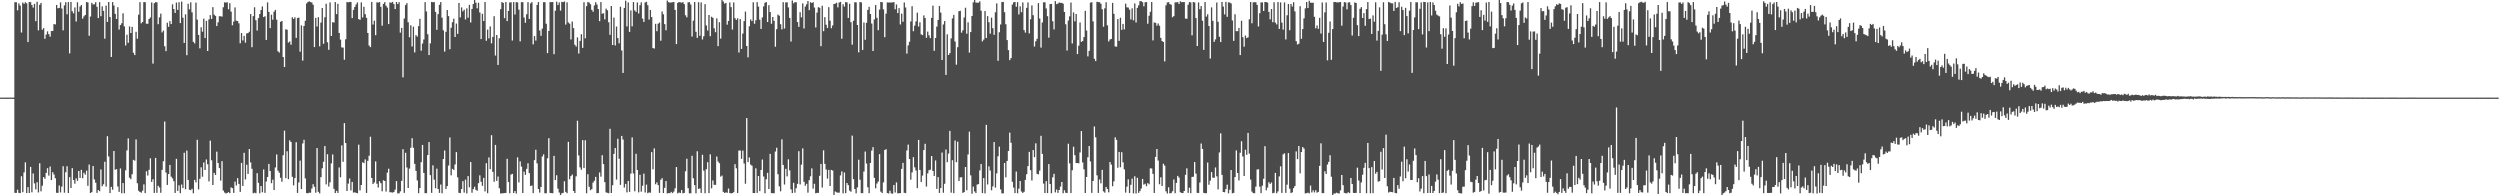 <svg xmlns="http://www.w3.org/2000/svg" width="1920" height="150"><path d="M0 74.939h1v1.000H0zM1 74.935h1v1.000H1zM2 74.947h1v1.000H2zM3 74.954h1v1.000H3zM4 74.938h1v1.000H4zM5 74.958h1v1.000H5zM6 74.950h1v1.000H6zM7 74.949h1v1.000H7zM8 74.949h1v1.000H8zM9 74.945h1v1.000H9zM10 74.958h1v1.000H10zM11 1.710h1v146.437H11zM12 1.712h1v146.430H12zM13 7.951h1v137.732H13zM14 2.606h1v145.492H14zM15 4.309h1v144.016H15zM16 25.007h1v110.383H16zM17 1.928h1v145.661H17zM18 2.961h1v129.453H18zM19 1.762h1v122.908H19zM20 2.551h1v145.704H20zM21 32.306h1v111.430H21zM22 1.552h1v146.662H22zM23 1.696h1v126.464H23zM24 3.869h1v143.863H24zM25 5.858h1v127.385H25zM26 2.970h1v137.901H26zM27 16.281h1v129.178H27zM28 1.405h1v138.515H28zM29 23.305h1v124.511H29zM30 3.683h1v121.713H30zM31 2.236h1v144.729H31zM32 22.836h1v119.824H32zM33 21.630h1v114.425H33zM34 29.807h1v107.481H34zM35 26.589h1v106.162H35zM36 24.041h1v105.141H36zM37 26.238h1v108.632H37zM38 28.154h1v99.768H38zM39 23.862h1v114.419H39zM40 23.737h1v108.519H40zM41 18.476h1v115.563H41zM42 18.788h1v118.105H42zM43 3.790h1v144.288H43zM44 6.352h1v141.766H44zM45 6.093h1v136.349H45zM46 1.845h1v145.933H46zM47 6.552h1v136.780H47zM48 23.319h1v104.392H48zM49 4.131h1v143.835H49zM50 1.706h1v130.605H50zM51 10.933h1v116.740H51zM52 1.607h1v146.601H52zM53 41.019h1v95.038H53zM54 1.556h1v142.808H54zM55 8.664h1v120.464H55zM56 10.242h1v127.979H56zM57 5.729h1v135.306H57zM58 16.523h1v120.424H58zM59 1.736h1v137.183H59zM60 9.027h1v122.306H60zM61 4.998h1v131.718H61zM62 3.851h1v126.588H62zM63 14.338h1v122.590H63zM64 12.558h1v120.118H64zM65 11.457h1v122.677H65zM66 1.568h1v129.479H66zM67 1.857h1v140.813H67zM68 27.422h1v98.936H68zM69 12.713h1v135.515H69zM70 2.181h1v145.373H70zM71 3.468h1v124.016H71zM72 3.278h1v134.525H72zM73 1.666h1v138.668H73zM74 5.216h1v142.882H74zM75 13.892h1v132.056H75zM76 1.629h1v145.236H76zM77 12.462h1v117.664H77zM78 4.892h1v138.143H78zM79 8.366h1v133.171H79zM80 29.697h1v94.510H80zM81 4.289h1v139.014H81zM82 16.833h1v87.787H82zM83 1.545h1v118.613H83zM84 13.116h1v135.141H84zM85 43.701h1v99.812H85zM86 1.579h1v144.160H86zM87 4.225h1v111.737H87zM88 10.643h1v119.705H88zM89 14.594h1v115.287H89zM90 5.538h1v137.645H90zM91 22.655h1v124.722H91zM92 19.229h1v110.175H92zM93 17.851h1v130.591H93zM94 10.174h1v130.412H94zM95 20.294h1v128.155H95zM96 34.929h1v95.874H96zM97 26.690h1v88.816H97zM98 32.854h1v73.457H98zM99 20.271h1v116.174H99zM100 25.335h1v112.281H100zM101 20.629h1v113.228H101zM102 40.505h1v82.264H102zM103 42.266h1v81.116H103zM104 24.420h1v82.707H104zM105 29.772h1v110.954H105zM106 11.255h1v135.303H106zM107 1.646h1v145.795H107zM108 17.924h1v130.074H108zM109 16.918h1v129.567H109zM110 1.629h1v140.013H110zM111 1.659h1v146.652H111zM112 18.217h1v113.324H112zM113 18.295h1v116.498H113zM114 14.573h1v115.825H114zM115 13.415h1v108.178H115zM116 1.881h1v137.865H116zM117 48.829h1v88.835H117zM118 2.462h1v145.730H118zM119 1.651h1v119.641H119zM120 1.822h1v146.253H120zM121 18.578h1v124.133H121zM122 13.353h1v130.696H122zM123 10.466h1v137.605H123zM124 24.868h1v105.598H124zM125 23.508h1v100.363H125zM126 35.542h1v57.792H126zM127 39.275h1v93.238H127zM128 17.461h1v124.557H128zM129 20.578h1v113.123H129zM130 16.210h1v110.437H130zM131 18.484h1v117.218H131zM132 3.322h1v133.709H132zM133 6.897h1v132.266H133zM134 9.910h1v138.286H134zM135 1.924h1v120.076H135zM136 7.652h1v138.912H136zM137 1.687h1v140.629H137zM138 17.711h1v130.666H138zM139 1.227h1v140.511H139zM140 13.584h1v130.900H140zM141 32.964h1v84.326H141zM142 11.022h1v134.266H142zM143 42.368h1v73.285H143zM144 2.855h1v135.318H144zM145 7.173h1v138.546H145zM146 1.797h1v144.284H146zM147 9.482h1v135.523H147zM148 32.080h1v116.352H148zM149 33.331h1v104.839H149zM150 2.023h1v138.056H150zM151 15.059h1v92.326H151zM152 26.819h1v118.649H152zM153 37.133h1v100.201H153zM154 20.945h1v107.504H154zM155 24.304h1v111.433H155zM156 14.317h1v110.479H156zM157 29.248h1v101.314H157zM158 16.015h1v106.447H158zM159 39.153h1v86.980H159zM160 14.916h1v124.379H160zM161 11.598h1v96.417H161zM162 14.566h1v108.517H162zM163 5.501h1v136.567H163zM164 11.241h1v121.527H164zM165 12.205h1v122.196H165zM166 20.005h1v96.484H166zM167 17.147h1v108.039H167zM168 12.464h1v116.619H168zM169 12.480h1v126.245H169zM170 12.752h1v111.051H170zM171 5.566h1v140.788H171zM172 1.788h1v146.091H172zM173 2.007h1v146.634H173zM174 1.753h1v146.443H174zM175 7.119h1v140.463H175zM176 2.463h1v145.927H176zM177 8.925h1v135.012H177zM178 19.385h1v125.127H178zM179 16.585h1v131.539H179zM180 5.701h1v133.765H180zM181 15.886h1v126.559H181zM182 16.104h1v120.697H182zM183 17.939h1v123.335H183zM184 33.221h1v114.169H184zM185 25.405h1v99.735H185zM186 31.059h1v111.761H186zM187 27.561h1v89.813H187zM188 32.785h1v105.032H188zM189 25.716h1v100.817H189zM190 25.418h1v108.158H190zM191 24.354h1v90.116H191zM192 10.809h1v113.925H192zM193 36.267h1v93.375H193zM194 12.383h1v136.047H194zM195 5.569h1v142.415H195zM196 15.556h1v132.888H196zM197 23.435h1v109.574H197zM198 13.916h1v126.456H198zM199 10.787h1v137.630H199zM200 7.696h1v135.152H200zM201 4.912h1v142.758H201zM202 13.132h1v117.009H202zM203 12.490h1v135.626H203zM204 30.676h1v108.748H204zM205 1.824h1v134.090H205zM206 9.103h1v116.784H206zM207 21.603h1v109.702H207zM208 11.286h1v129.422H208zM209 15.145h1v122.841H209zM210 8.968h1v137.011H210zM211 7.574h1v121.021H211zM212 15.105h1v103.529H212zM213 39.357h1v91.705H213zM214 40.366h1v92.318H214zM215 16.731h1v119.798H215zM216 16.079h1v123.501H216zM217 43.835h1v75.360H217zM218 51.461h1v48.906H218zM219 22.455h1v114.351H219zM220 22.855h1v93.327H220zM221 32.721h1v104.887H221zM222 31.830h1v75.957H222zM223 34.358h1v74.756H223zM224 13.276h1v122.503H224zM225 14.532h1v127.867H225zM226 13.328h1v123.403H226zM227 29.097h1v80.122H227zM228 13.857h1v134.303H228zM229 13.497h1v126.638H229zM230 39.694h1v83.658H230zM231 19.484h1v125.725H231zM232 46.557h1v63.623H232zM233 19.925h1v87.421H233zM234 15.956h1v121.051H234zM235 2.653h1v145.617H235zM236 1.511h1v146.981H236zM237 1.022h1v146.936H237zM238 1.579h1v146.437H238zM239 1.939h1v142.852H239zM240 3.622h1v137.821H240zM241 36.161h1v107.298H241zM242 13.725h1v134.259H242zM243 20.392h1v93.318H243zM244 13.208h1v134.149H244zM245 35.564h1v112.960H245zM246 17.382h1v118.678H246zM247 6.136h1v123.079H247zM248 33.658h1v90.606H248zM249 13.281h1v98.885H249zM250 2.867h1v138.745H250zM251 32.475h1v85.961H251zM252 38.258h1v104.989H252zM253 1.840h1v138.177H253zM254 27.671h1v97.844H254zM255 17.064h1v101.576H255zM256 17.281h1v127.701H256zM257 1.611h1v146.668H257zM258 10.871h1v135.695H258zM259 2.896h1v145.302H259zM260 25.272h1v103.356H260zM261 30.403h1v105.737H261zM262 36.408h1v75.282H262zM263 36.546h1v87.697H263zM264 45.895h1v48.654H264zM265 30.146h1v79.733H265zM266 1.565h1v145.134H266zM267 1.787h1v139.218H267zM268 1.466h1v135.634H268zM269 1.604h1v144.609H269zM270 13.859h1v125.841H270zM271 7.615h1v140.320H271zM272 5.359h1v142.328H272zM273 3.427h1v144.704H273zM274 1.859h1v146.590H274zM275 14.667h1v96.462H275zM276 15.237h1v131.040H276zM277 1.853h1v140.231H277zM278 13.429h1v111.261H278zM279 5.181h1v120.124H279zM280 10.881h1v111.559H280zM281 13.687h1v134.487H281zM282 25.294h1v98.219H282zM283 34.952h1v84.656H283zM284 36.213h1v68.804H284zM285 1.561h1v135.119H285zM286 18.829h1v122.528H286zM287 15.889h1v124.248H287zM288 27.015h1v96.924H288zM289 1.799h1v139.320H289zM290 1.990h1v142.033H290zM291 1.596h1v137.562H291zM292 5.208h1v135.513H292zM293 19.691h1v127.229H293zM294 3.045h1v135.403H294zM295 1.615h1v137.402H295zM296 4.426h1v142.664H296zM297 5.818h1v126.719H297zM298 18.492h1v111.090H298zM299 1.831h1v145.804H299zM300 2.111h1v145.601H300zM301 1.456h1v146.460H301zM302 3.119h1v144.372H302zM303 6.960h1v138.720H303zM304 1.557h1v137.564H304zM305 3.133h1v145.351H305zM306 1.655h1v146.865H306zM307 25.045h1v121.891H307zM308 21.384h1v117.539H308zM309 59.381h1v55.181H309zM310 14.245h1v133.871H310zM311 3.955h1v113.421H311zM312 2.390h1v126.219H312zM313 17.123h1v127.265H313zM314 28.639h1v100.844H314zM315 19.393h1v94.048H315zM316 35.680h1v70.478H316zM317 20.482h1v93.011H317zM318 40.254h1v85.605H318zM319 27.002h1v104.238H319zM320 28.090h1v110.483H320zM321 20.068h1v128.327H321zM322 14.429h1v129.986H322zM323 38.944h1v85.611H323zM324 33.431h1v77.869H324zM325 30.315h1v102.483H325zM326 1.619h1v146.767H326zM327 8.806h1v139.549H327zM328 26.340h1v92.764H328zM329 42.302h1v66.781H329zM330 33.296h1v101.222H330zM331 1.485h1v146.658H331zM332 1.673h1v125.319H332zM333 1.620h1v136.361H333zM334 9.132h1v135.435H334zM335 22.869h1v106.672H335zM336 10.836h1v134.335H336zM337 3.712h1v144.418H337zM338 1.571h1v140.163H338zM339 13.549h1v134.871H339zM340 23.293h1v98.859H340zM341 39.640h1v75.944H341zM342 24.412h1v120.781H342zM343 7.659h1v135.222H343zM344 12.378h1v114.727H344zM345 37.785h1v67.771H345zM346 21.307h1v113.368H346zM347 17.045h1v112.627H347zM348 14.323h1v116.169H348zM349 28.394h1v97.908H349zM350 18.061h1v98.783H350zM351 26.000h1v110.200H351zM352 2.234h1v145.827H352zM353 13.354h1v134.962H353zM354 5.661h1v139.533H354zM355 8.722h1v130.431H355zM356 7.480h1v140.438H356zM357 14.946h1v123.026H357zM358 6.415h1v142.105H358zM359 13.582h1v121.652H359zM360 3.728h1v140.100H360zM361 17.230h1v107.249H361zM362 6.849h1v141.150H362zM363 3.086h1v142.150H363zM364 0.002h1v143.405H364zM365 2.110h1v143.709H365zM366 6.383h1v140.113H366zM367 2.096h1v138.608H367zM368 9.576h1v125.100H368zM369 29.981h1v109.604H369zM370 10.587h1v132.129H370zM371 16.164h1v120.497H371zM372 1.541h1v145.434H372zM373 31.281h1v94.075H373zM374 22.709h1v125.683H374zM375 29.486h1v91.412H375zM376 20.271h1v109.629H376zM377 33.258h1v70.567H377zM378 28.376h1v103.595H378zM379 12.416h1v127.171H379zM380 42.664h1v68.649H380zM381 26.876h1v112.033H381zM382 49.881h1v85.693H382zM383 29.398h1v115.198H383zM384 7.057h1v141.513H384zM385 1.594h1v146.955H385zM386 2.267h1v146.122H386zM387 13.935h1v134.351H387zM388 1.536h1v146.640H388zM389 16.178h1v105.786H389zM390 8.415h1v131.296H390zM391 1.878h1v146.564H391zM392 1.741h1v132.300H392zM393 31.136h1v102.383H393zM394 1.570h1v146.670H394zM395 11.186h1v135.528H395zM396 1.659h1v146.990H396zM397 1.830h1v119.070H397zM398 7.368h1v132.710H398zM399 31.774h1v92.138H399zM400 1.631h1v126.341H400zM401 1.710h1v146.490H401zM402 13.481h1v118.302H402zM403 17.494h1v116.807H403zM404 10.940h1v118.772H404zM405 1.658h1v123.739H405zM406 14.543h1v118.486H406zM407 2.595h1v140.192H407zM408 1.630h1v140.854H408zM409 34.051h1v114.274H409zM410 27.748h1v95.241H410zM411 31.147h1v83.859H411zM412 3.803h1v121.661H412zM413 1.530h1v143.609H413zM414 23.422h1v124.520H414zM415 27.514h1v116.059H415zM416 21.945h1v98.201H416zM417 1.672h1v116.833H417zM418 1.684h1v146.747H418zM419 18.239h1v130.180H419zM420 40.783h1v80.761H420zM421 23.764h1v82.395H421zM422 1.608h1v146.546H422zM423 1.621h1v146.692H423zM424 1.548h1v146.879H424zM425 41.639h1v78.074H425zM426 8.257h1v130.053H426zM427 1.301h1v133.303H427zM428 3.904h1v140.999H428zM429 1.895h1v145.947H429zM430 8.133h1v141.866H430zM431 1.452h1v146.959H431zM432 1.634h1v146.508H432zM433 1.119h1v138.088H433zM434 18.870h1v128.466H434zM435 1.771h1v146.615H435zM436 17.274h1v91.703H436zM437 18.156h1v119.540H437zM438 30.325h1v104.876H438zM439 16.586h1v117.472H439zM440 21.607h1v125.100H440zM441 34.361h1v113.839H441zM442 35.718h1v99.711H442zM443 28.712h1v64.001H443zM444 41.131h1v78.262H444zM445 31.378h1v97.199H445zM446 26.281h1v104.062H446zM447 36.743h1v70.898H447zM448 1.729h1v127.346H448zM449 29.435h1v78.314H449zM450 4.697h1v143.710H450zM451 1.569h1v132.241H451zM452 1.956h1v141.502H452zM453 3.282h1v142.851H453zM454 7.512h1v137.722H454zM455 9.004h1v131.228H455zM456 4.219h1v134.567H456zM457 1.690h1v134.151H457zM458 3.473h1v144.916H458zM459 6.938h1v141.266H459zM460 16.238h1v116.207H460zM461 1.582h1v134.118H461zM462 10.569h1v108.634H462zM463 10.197h1v115.836H463zM464 14.830h1v125.031H464zM465 6.612h1v141.145H465zM466 7.884h1v140.236H466zM467 17.113h1v131.311H467zM468 26.748h1v72.167H468zM469 4.612h1v143.612H469zM470 34.566h1v107.737H470zM471 13.536h1v104.641H471zM472 34.924h1v78.755H472zM473 20.376h1v117.560H473zM474 29.249h1v77.302H474zM475 33.270h1v88.613H475zM476 5.148h1v136.834H476zM477 38.763h1v65.653H477zM478 55.988h1v51.195H478zM479 6.071h1v137.931H479zM480 0.520h1v140.718H480zM481 20.263h1v127.504H481zM482 1.863h1v137.091H482zM483 24.488h1v122.863H483zM484 7.971h1v125.350H484zM485 20.206h1v85.304H485zM486 1.598h1v131.647H486zM487 7.977h1v138.920H487zM488 9.121h1v108.985H488zM489 1.896h1v128.681H489zM490 10.341h1v137.427H490zM491 3.986h1v130.273H491zM492 1.801h1v145.386H492zM493 14.264h1v128.403H493zM494 16.850h1v116.457H494zM495 1.878h1v145.959H495zM496 1.363h1v140.402H496zM497 3.993h1v144.401H497zM498 15.061h1v132.724H498zM499 7.679h1v140.354H499zM500 13.083h1v103.735H500zM501 36.932h1v93.098H501zM502 37.256h1v76.724H502zM503 18.269h1v123.250H503zM504 23.969h1v116.073H504zM505 18.194h1v124.009H505zM506 17.363h1v130.756H506zM507 31.264h1v106.815H507zM508 8.823h1v128.039H508zM509 10.961h1v137.317H509zM510 18.540h1v125.756H510zM511 23.237h1v115.837H511zM512 0.436h1v148.140H512zM513 1.702h1v146.502H513zM514 1.976h1v146.451H514zM515 1.895h1v145.471H515zM516 1.722h1v146.556H516zM517 1.475h1v145.692H517zM518 7.611h1v137.012H518zM519 33.852h1v94.455H519zM520 2.255h1v146.253H520zM521 1.560h1v146.329H521zM522 1.800h1v146.499H522zM523 2.097h1v143.852H523zM524 1.593h1v146.868H524zM525 3.162h1v144.951H525zM526 11.738h1v119.819H526zM527 13.302h1v108.621H527zM528 1.841h1v142.682H528zM529 1.621h1v146.849H529zM530 3.467h1v144.957H530zM531 28.038h1v91.620H531zM532 15.895h1v121.007H532zM533 1.546h1v140.659H533zM534 24.426h1v124.041H534zM535 29.106h1v87.082H535zM536 1.692h1v143.395H536zM537 27.506h1v117.182H537zM538 1.876h1v146.282H538zM539 30.326h1v88.537H539zM540 27.860h1v103.214H540zM541 3.158h1v145.291H541zM542 19.564h1v110.393H542zM543 23.434h1v101.117H543zM544 11.514h1v136.737H544zM545 27.789h1v90.726H545zM546 12.831h1v131.818H546zM547 13.693h1v124.897H547zM548 21.777h1v120.160H548zM549 24.730h1v117.245H549zM550 14.134h1v106.070H550zM551 35.416h1v88.662H551zM552 17.072h1v108.273H552zM553 29.639h1v105.979H553zM554 0.001h1v134.839H554zM555 1.173h1v146.195H555zM556 2.835h1v145.345H556zM557 2.232h1v145.542H557zM558 18.943h1v129.148H558zM559 16.098h1v128.673H559zM560 1.879h1v146.365H560zM561 5.454h1v143.107H561zM562 22.666h1v125.629H562zM563 1.859h1v145.823H563zM564 13.966h1v112.156H564zM565 15.300h1v113.990H565zM566 14.041h1v134.252H566zM567 40.371h1v75.245H567zM568 14.621h1v100.973H568zM569 37.603h1v84.334H569zM570 25.804h1v89.878H570zM571 16.235h1v109.358H571zM572 8.906h1v132.218H572zM573 35.322h1v55.355H573zM574 44.055h1v80.450H574zM575 20.156h1v100.798H575zM576 14.939h1v111.456H576zM577 16.220h1v111.082H577zM578 1.738h1v146.464H578zM579 18.215h1v130.121H579zM580 15.492h1v113.796H580zM581 1.621h1v146.503H581zM582 5.045h1v130.101H582zM583 15.100h1v131.709H583zM584 22.221h1v108.354H584zM585 13.385h1v109.151H585zM586 4.910h1v130.671H586zM587 2.127h1v146.296H587zM588 1.588h1v136.113H588zM589 16.898h1v115.873H589zM590 4.002h1v141.201H590zM591 9.250h1v108.920H591zM592 18.229h1v130.048H592zM593 13.051h1v135.308H593zM594 15.999h1v132.436H594zM595 35.890h1v80.472H595zM596 22.416h1v91.051H596zM597 11.227h1v122.572H597zM598 12.108h1v131.007H598zM599 18.574h1v128.364H599zM600 22.585h1v84.467H600zM601 1.647h1v125.034H601zM602 21.921h1v119.806H602zM603 1.867h1v127.768H603zM604 1.788h1v133.663H604zM605 5.672h1v116.674H605zM606 13.757h1v117.121H606zM607 31.873h1v113.586H607zM608 0.334h1v147.928H608zM609 2.573h1v137.809H609zM610 1.616h1v146.350H610zM611 1.740h1v142.858H611zM612 16.929h1v124.298H612zM613 20.609h1v95.488H613zM614 9.388h1v132.208H614zM615 13.332h1v113.119H615zM616 2.617h1v111.362H616zM617 21.863h1v117.737H617zM618 5.022h1v137.626H618zM619 3.279h1v137.882H619zM620 0.822h1v147.153H620zM621 7.788h1v130.541H621zM622 1.697h1v133.745H622zM623 2.345h1v126.969H623zM624 1.677h1v143.216H624zM625 5.765h1v135.387H625zM626 21.097h1v127.343H626zM627 9.665h1v138.462H627zM628 5.535h1v142.573H628zM629 5.963h1v129.041H629zM630 35.483h1v90.432H630zM631 4.425h1v139.600H631zM632 23.941h1v91.524H632zM633 13.147h1v112.692H633zM634 19.015h1v111.172H634zM635 21.435h1v115.752H635zM636 5.542h1v124.893H636zM637 15.870h1v126.956H637zM638 21.684h1v108.813H638zM639 19.580h1v111.375H639zM640 3.048h1v146.948H640zM641 2.832h1v144.198H641zM642 2.120h1v145.615H642zM643 5.692h1v142.254H643zM644 1.942h1v146.050H644zM645 1.427h1v133.277H645zM646 29.748h1v101.896H646zM647 3.298h1v145.240H647zM648 5.049h1v127.406H648zM649 1.564h1v146.759H649zM650 1.850h1v138.673H650zM651 13.792h1v128.410H651zM652 2.879h1v143.506H652zM653 17.050h1v130.198H653zM654 34.315h1v69.821H654zM655 15.977h1v121.583H655zM656 1.693h1v143.480H656zM657 1.833h1v146.671H657zM658 19.213h1v124.712H658zM659 40.214h1v82.450H659zM660 1.579h1v136.455H660zM661 1.820h1v146.518H661zM662 38.329h1v110.003H662zM663 17.236h1v114.484H663zM664 30.543h1v85.842H664zM665 17.497h1v108.091H665zM666 7.569h1v136.273H666zM667 5.230h1v143.103H667zM668 10.752h1v114.402H668zM669 18.069h1v97.610H669zM670 39.179h1v73.806H670zM671 14.891h1v121.710H671zM672 3.914h1v140.700H672zM673 13.657h1v127.294H673zM674 23.185h1v116.226H674zM675 7.365h1v110.987H675zM676 1.549h1v145.627H676zM677 1.698h1v146.501H677zM678 7.242h1v132.836H678zM679 28.585h1v86.685H679zM680 10.517h1v104.080H680zM681 1.828h1v146.464H681zM682 1.934h1v146.623H682zM683 1.899h1v144.586H683zM684 1.960h1v146.560H684zM685 1.846h1v146.882H685zM686 1.578h1v140.481H686zM687 7.094h1v140.756H687zM688 3.436h1v136.651H688zM689 10.022h1v138.456H689zM690 6.254h1v142.194H690zM691 18.774h1v129.483H691zM692 10.425h1v119.274H692zM693 16.687h1v108.419H693zM694 1.874h1v146.201H694zM695 5.739h1v142.600H695zM696 41.186h1v74.373H696zM697 34.841h1v76.202H697zM698 32.071h1v90.067H698zM699 16.508h1v121.500H699zM700 4.771h1v127.648H700zM701 23.986h1v96.760H701zM702 19.692h1v108.828H702zM703 16.454h1v114.513H703zM704 9.719h1v134.803H704zM705 20.366h1v87.108H705zM706 17.167h1v113.376H706zM707 26.426h1v113.280H707zM708 26.991h1v107.862H708zM709 11.839h1v103.409H709zM710 13.860h1v96.571H710zM711 29.034h1v114.232H711zM712 24.275h1v108.896H712zM713 27.118h1v103.646H713zM714 29.266h1v101.034H714zM715 13.730h1v106.113H715zM716 4.351h1v126.997H716zM717 39.022h1v96.120H717zM718 29.202h1v94.059H718zM719 20.449h1v124.602H719zM720 15.329h1v120.713H720zM721 4.580h1v143.603H721zM722 9.661h1v134.792H722zM723 46.099h1v71.041H723zM724 18.797h1v129.223H724zM725 16.203h1v124.956H725zM726 57.535h1v57.322H726zM727 26.382h1v98.201H727zM728 42.231h1v75.739H728zM729 40.788h1v59.728H729zM730 29.480h1v118.504H730zM731 14.115h1v108.943H731zM732 11.435h1v136.947H732zM733 31.897h1v76.032H733zM734 49.662h1v74.924H734zM735 36.241h1v72.568H735zM736 8.624h1v130.377H736zM737 8.315h1v127.904H737zM738 25.082h1v110.983H738zM739 23.256h1v124.851H739zM740 13.427h1v134.102H740zM741 5.926h1v122.314H741zM742 25.888h1v120.246H742zM743 17.134h1v101.513H743zM744 40.402h1v60.735H744zM745 24.617h1v110.049H745zM746 12.271h1v136.542H746zM747 1.775h1v141.519H747zM748 0.000h1v147.067H748zM749 1.940h1v146.331H749zM750 2.081h1v139.669H750zM751 2.024h1v139.353H751zM752 1.017h1v129.873H752zM753 8.233h1v117.745H753zM754 31.785h1v116.503H754zM755 30.430h1v106.344H755zM756 8.499h1v140.051H756zM757 29.182h1v66.704H757zM758 12.381h1v129.303H758zM759 17.076h1v110.691H759zM760 25.878h1v105.082H760zM761 13.496h1v132.660H761zM762 21.648h1v121.494H762zM763 26.759h1v82.347H763zM764 9.417h1v134.658H764zM765 2.623h1v130.526H765zM766 46.703h1v73.351H766zM767 24.777h1v87.860H767zM768 18.765h1v126.703H768zM769 1.590h1v146.946H769zM770 1.459h1v147.008H770zM771 9.347h1v115.854H771zM772 18.654h1v117.519H772zM773 30.758h1v92.825H773zM774 38.487h1v77.492H774zM775 46.186h1v55.674H775zM776 44.603h1v65.008H776zM777 3.541h1v136.099H777zM778 1.776h1v142.309H778zM779 1.520h1v146.764H779zM780 5.178h1v126.535H780zM781 1.572h1v146.878H781zM782 11.096h1v133.780H782zM783 4.849h1v134.179H783zM784 9.390h1v137.723H784zM785 1.869h1v146.301H785zM786 23.117h1v124.200H786zM787 25.029h1v113.132H787zM788 6.051h1v127.771H788zM789 1.825h1v125.756H789zM790 25.662h1v90.962H790zM791 14.782h1v115.923H791zM792 4.169h1v134.433H792zM793 11.697h1v103.574H793zM794 35.715h1v85.007H794zM795 31.690h1v78.373H795zM796 29.820h1v103.712H796zM797 2.345h1v131.607H797zM798 14.236h1v116.783H798zM799 36.558h1v67.740H799zM800 17.268h1v100.930H800zM801 1.814h1v139.174H801zM802 1.744h1v146.463H802zM803 6.518h1v132.610H803zM804 12.432h1v135.829H804zM805 28.940h1v97.048H805zM806 3.111h1v138.213H806zM807 3.043h1v145.391H807zM808 16.342h1v119.860H808zM809 22.589h1v110.885H809zM810 0.892h1v146.847H810zM811 3.165h1v142.412H811zM812 2.706h1v145.441H812zM813 1.880h1v144.063H813zM814 2.204h1v141.059H814zM815 2.196h1v137.567H815zM816 2.823h1v145.628H816zM817 9.218h1v136.893H817zM818 18.633h1v129.387H818zM819 38.818h1v109.437H819zM820 15.759h1v94.610H820zM821 12.557h1v112.914H821zM822 1.919h1v146.346H822zM823 33.395h1v97.365H823zM824 9.529h1v103.160H824zM825 16.408h1v102.771H825zM826 10.736h1v114.483H826zM827 41.548h1v83.700H827zM828 35.097h1v90.322H828zM829 17.254h1v99.819H829zM830 32.160h1v68.474H830zM831 31.519h1v93.279H831zM832 28.494h1v101.575H832zM833 8.271h1v139.962H833zM834 23.443h1v112.472H834zM835 43.308h1v77.477H835zM836 39.067h1v73.060H836zM837 2.072h1v121.937H837zM838 1.695h1v146.447H838zM839 16.420h1v122.591H839zM840 45.171h1v51.978H840zM841 46.893h1v58.522H841zM842 1.403h1v133.262H842zM843 1.653h1v146.532H843zM844 1.690h1v136.195H844zM845 2.869h1v137.915H845zM846 7.115h1v123.344H846zM847 20.534h1v126.460H847zM848 6.393h1v141.566H848zM849 1.729h1v141.814H849zM850 19.468h1v125.685H850zM851 31.862h1v115.849H851zM852 30.299h1v94.109H852zM853 29.901h1v96.517H853zM854 2.193h1v140.879H854zM855 10.669h1v128.608H855zM856 35.709h1v69.773H856zM857 35.849h1v71.564H857zM858 14.628h1v114.202H858zM859 31.365h1v85.326H859zM860 13.618h1v114.835H860zM861 22.944h1v93.929H861zM862 18.385h1v106.296H862zM863 22.558h1v107.516H863zM864 2.834h1v145.102H864zM865 5.609h1v137.729H865zM866 5.789h1v131.926H866zM867 7.438h1v140.800H867zM868 14.942h1v126.997H868zM869 6.388h1v130.787H869zM870 15.636h1v132.877H870zM871 2.665h1v132.712H871zM872 17.231h1v131.361H872zM873 6.053h1v130.488H873zM874 4.120h1v144.020H874zM875 0.983h1v145.750H875zM876 0.845h1v143.942H876zM877 1.740h1v135.693H877zM878 4.847h1v136.950H878zM879 1.751h1v139.373H879zM880 1.575h1v141.410H880zM881 18.220h1v122.377H881zM882 12.085h1v129.443H882zM883 9.057h1v120.216H883zM884 1.546h1v127.849H884zM885 31.018h1v102.492H885zM886 17.273h1v130.922H886zM887 17.525h1v102.961H887zM888 19.682h1v94.731H888zM889 18.009h1v105.282H889zM890 19.769h1v121.756H890zM891 29.092h1v107.074H891zM892 31.529h1v111.322H892zM893 32.216h1v93.547H893zM894 47.151h1v80.049H894zM895 4.111h1v142.850H895zM896 1.890h1v146.719H896zM897 1.633h1v142.204H897zM898 3.121h1v145.422H898zM899 3.620h1v144.638H899zM900 13.254h1v133.650H900zM901 12.410h1v125.398H901zM902 1.862h1v146.490H902zM903 1.781h1v138.736H903zM904 1.566h1v133.520H904zM905 3.089h1v133.261H905zM906 0.954h1v146.727H906zM907 1.687h1v146.479H907zM908 1.598h1v146.689H908zM909 1.594h1v145.092H909zM910 14.228h1v120.007H910zM911 14.457h1v114.830H911zM912 3.619h1v144.498H912zM913 1.582h1v142.596H913zM914 1.859h1v146.530H914zM915 27.129h1v108.772H915zM916 1.560h1v134.162H916zM917 1.876h1v122.604H917zM918 13.868h1v119.466H918zM919 35.340h1v112.806H919zM920 1.870h1v146.356H920zM921 7.057h1v133.154H921zM922 4.673h1v105.546H922zM923 15.923h1v98.478H923zM924 38.309h1v109.825H924zM925 1.573h1v146.878H925zM926 12.749h1v135.645H926zM927 10.942h1v113.863H927zM928 19.949h1v121.946H928zM929 44.975h1v93.761H929zM930 5.665h1v126.554H930zM931 16.046h1v120.412H931zM932 32.149h1v104.396H932zM933 30.258h1v98.347H933zM934 1.878h1v133.545H934zM935 16.720h1v128.717H935zM936 28.287h1v88.792H936zM937 32.305h1v70.110H937zM938 1.504h1v132.793H938zM939 5.067h1v142.385H939zM940 11.061h1v136.574H940zM941 1.456h1v143.759H941zM942 12.922h1v128.878H942zM943 1.782h1v146.682H943zM944 1.958h1v143.774H944zM945 2.669h1v127.895H945zM946 15.714h1v132.754H946zM947 31.375h1v116.764H947zM948 10.946h1v125.063H948zM949 23.891h1v91.613H949zM950 23.973h1v108.894H950zM951 21.453h1v117.068H951zM952 42.296h1v74.991H952zM953 15.940h1v92.531H953zM954 28.568h1v91.574H954zM955 35.819h1v99.371H955zM956 27.275h1v87.715H956zM957 29.261h1v89.650H957zM958 28.673h1v73.409H958zM959 14.800h1v103.241H959zM960 1.523h1v136.389H960zM961 17.870h1v129.301H961zM962 1.796h1v146.494H962zM963 1.683h1v146.720H963zM964 1.763h1v141.542H964zM965 3.794h1v126.482H965zM966 20.326h1v109.625H966zM967 10.114h1v133.265H967zM968 1.865h1v146.459H968zM969 1.841h1v140.760H969zM970 8.449h1v128.802H970zM971 1.547h1v110.738H971zM972 1.579h1v144.610H972zM973 2.020h1v142.054H973zM974 9.160h1v130.843H974zM975 14.829h1v126.420H975zM976 6.917h1v133.201H976zM977 17.072h1v131.358H977zM978 1.751h1v146.309H978zM979 17.377h1v115.438H979zM980 18.759h1v129.663H980zM981 1.588h1v145.390H981zM982 22.221h1v113.251H982zM983 1.832h1v125.918H983zM984 17.379h1v130.758H984zM985 22.724h1v95.806H985zM986 1.852h1v115.891H986zM987 30.309h1v117.820H987zM988 11.699h1v130.117H988zM989 3.087h1v114.486H989zM990 23.197h1v121.763H990zM991 3.017h1v145.254H991zM992 5.018h1v142.675H992zM993 1.691h1v142.786H993zM994 8.758h1v134.108H994zM995 31.666h1v84.621H995zM996 34.172h1v88.017H996zM997 33.585h1v78.568H997zM998 4.756h1v128.362H998zM999 29.801h1v86.910H999zM1000 22.312h1v90.626H1000zM1001 14.061h1v100.003H1001zM1002 6.448h1v142.076H1002zM1003 1.544h1v146.838H1003zM1004 6.168h1v141.811H1004zM1005 0.581h1v147.941H1005zM1006 2.038h1v140.494H1006zM1007 2.109h1v145.698H1007zM1008 2.113h1v144.048H1008zM1009 12.880h1v134.907H1009zM1010 21.784h1v124.314H1010zM1011 19.538h1v128.442H1011zM1012 22.140h1v125.212H1012zM1013 13.669h1v113.736H1013zM1014 25.745h1v84.335H1014zM1015 1.896h1v146.441H1015zM1016 32.197h1v116.111H1016zM1017 9.455h1v122.128H1017zM1018 1.888h1v131.759H1018zM1019 46.339h1v80.037H1019zM1020 25.195h1v99.115H1020zM1021 16.485h1v102.686H1021zM1022 45.909h1v89.825H1022zM1023 22.310h1v127.613H1023zM1024 1.608h1v147.023H1024zM1025 1.530h1v147.032H1025zM1026 1.846h1v146.130H1026zM1027 1.776h1v146.640H1027zM1028 1.729h1v146.840H1028zM1029 1.543h1v144.670H1029zM1030 19.708h1v114.677H1030zM1031 5.034h1v137.210H1031zM1032 1.612h1v146.498H1032zM1033 1.963h1v146.446H1033zM1034 7.192h1v141.264H1034zM1035 1.881h1v145.749H1035zM1036 1.715h1v146.571H1036zM1037 3.886h1v132.796H1037zM1038 27.276h1v114.035H1038zM1039 13.636h1v134.495H1039zM1040 1.840h1v146.444H1040zM1041 2.313h1v145.785H1041zM1042 19.354h1v109.409H1042zM1043 27.690h1v110.985H1043zM1044 6.762h1v141.526H1044zM1045 5.454h1v134.678H1045zM1046 13.817h1v120.373H1046zM1047 10.091h1v118.784H1047zM1048 19.803h1v105.272H1048zM1049 6.999h1v141.374H1049zM1050 1.591h1v108.159H1050zM1051 14.640h1v114.506H1051zM1052 14.269h1v134.165H1052zM1053 26.077h1v102.294H1053zM1054 11.817h1v136.530H1054zM1055 16.627h1v107.034H1055zM1056 1.766h1v131.662H1056zM1057 31.185h1v100.816H1057zM1058 23.723h1v115.820H1058zM1059 5.606h1v133.479H1059zM1060 54.389h1v62.168H1060zM1061 26.638h1v103.583H1061zM1062 1.732h1v112.047H1062zM1063 18.592h1v118.121H1063zM1064 26.345h1v77.071H1064zM1065 31.425h1v111.636H1065zM1066 1.474h1v146.393H1066zM1067 1.994h1v145.266H1067zM1068 2.506h1v144.957H1068zM1069 2.541h1v145.102H1069zM1070 8.411h1v128.244H1070zM1071 1.478h1v146.696H1071zM1072 6.137h1v142.349H1072zM1073 5.543h1v136.654H1073zM1074 1.726h1v143.228H1074zM1075 23.934h1v111.590H1075zM1076 5.157h1v118.982H1076zM1077 7.754h1v131.459H1077zM1078 26.963h1v85.689H1078zM1079 6.055h1v130.840H1079zM1080 12.345h1v109.968H1080zM1081 25.640h1v106.139H1081zM1082 8.208h1v118.114H1082zM1083 1.552h1v136.658H1083zM1084 55.954h1v82.281H1084zM1085 23.023h1v100.448H1085zM1086 13.381h1v100.626H1086zM1087 1.717h1v117.389H1087zM1088 1.793h1v138.198H1088zM1089 22.359h1v114.552H1089zM1090 6.688h1v140.401H1090zM1091 1.866h1v143.031H1091zM1092 26.430h1v108.797H1092zM1093 1.499h1v146.889H1093zM1094 1.556h1v122.065H1094zM1095 36.529h1v98.718H1095zM1096 1.825h1v146.406H1096zM1097 23.925h1v110.087H1097zM1098 1.501h1v146.685H1098zM1099 11.874h1v130.899H1099zM1100 1.846h1v146.370H1100zM1101 3.846h1v142.781H1101zM1102 8.225h1v131.274H1102zM1103 11.239h1v122.741H1103zM1104 11.985h1v126.011H1104zM1105 12.596h1v135.718H1105zM1106 26.307h1v95.939H1106zM1107 37.359h1v110.869H1107zM1108 21.661h1v126.178H1108zM1109 28.249h1v87.032H1109zM1110 21.794h1v126.590H1110zM1111 49.146h1v82.034H1111zM1112 26.548h1v103.800H1112zM1113 4.184h1v130.720H1113zM1114 13.585h1v128.128H1114zM1115 23.777h1v107.377H1115zM1116 50.415h1v57.203H1116zM1117 29.273h1v93.522H1117zM1118 9.415h1v123.832H1118zM1119 2.943h1v143.165H1119zM1120 4.915h1v143.318H1120zM1121 1.707h1v146.740H1121zM1122 3.040h1v145.528H1122zM1123 2.701h1v140.721H1123zM1124 29.372h1v113.986H1124zM1125 16.140h1v114.547H1125zM1126 15.782h1v107.673H1126zM1127 25.059h1v86.428H1127zM1128 30.293h1v89.151H1128zM1129 22.023h1v117.533H1129zM1130 4.735h1v135.134H1130zM1131 1.770h1v146.223H1131zM1132 4.536h1v142.867H1132zM1133 2.057h1v135.916H1133zM1134 1.867h1v133.323H1134zM1135 1.697h1v138.793H1135zM1136 12.981h1v134.412H1136zM1137 7.907h1v138.793H1137zM1138 23.130h1v90.450H1138zM1139 11.403h1v134.860H1139zM1140 15.822h1v122.631H1140zM1141 1.944h1v136.193H1141zM1142 16.750h1v100.148H1142zM1143 1.546h1v147.181H1143zM1144 20.263h1v110.186H1144zM1145 8.904h1v133.333H1145zM1146 36.988h1v101.821H1146zM1147 36.781h1v79.502H1147zM1148 25.847h1v104.264H1148zM1149 21.687h1v92.544H1149zM1150 30.307h1v76.420H1150zM1151 0.000h1v147.884H1151zM1152 2.332h1v145.066H1152zM1153 11.613h1v111.125H1153zM1154 14.088h1v133.826H1154zM1155 20.239h1v127.732H1155zM1156 14.009h1v133.836H1156zM1157 1.485h1v133.258H1157zM1158 1.743h1v132.115H1158zM1159 3.687h1v132.413H1159zM1160 8.095h1v130.426H1160zM1161 4.312h1v142.998H1161zM1162 2.636h1v138.157H1162zM1163 7.614h1v120.633H1163zM1164 13.734h1v127.902H1164zM1165 34.623h1v89.015H1165zM1166 19.272h1v91.720H1166zM1167 8.158h1v135.699H1167zM1168 2.563h1v143.874H1168zM1169 1.876h1v138.268H1169zM1170 17.498h1v105.170H1170zM1171 13.422h1v123.133H1171zM1172 14.243h1v120.412H1172zM1173 1.565h1v139.029H1173zM1174 30.444h1v79.772H1174zM1175 24.097h1v108.202H1175zM1176 53.109h1v58.177H1176zM1177 24.246h1v104.961H1177zM1178 24.117h1v93.167H1178zM1179 30.586h1v106.264H1179zM1180 25.764h1v87.576H1180zM1181 58.048h1v54.472H1181zM1182 41.224h1v69.843H1182zM1183 6.185h1v129.754H1183zM1184 8.658h1v123.191H1184zM1185 8.489h1v127.021H1185zM1186 15.261h1v118.313H1186zM1187 11.890h1v127.798H1187zM1188 4.842h1v143.241H1188zM1189 7.315h1v132.496H1189zM1190 22.195h1v114.411H1190zM1191 17.333h1v105.954H1191zM1192 20.554h1v122.814H1192zM1193 7.023h1v141.228H1193zM1194 4.875h1v142.311H1194zM1195 3.257h1v144.932H1195zM1196 3.756h1v145.412H1196zM1197 2.628h1v144.792H1197zM1198 3.039h1v134.518H1198zM1199 7.054h1v141.072H1199zM1200 7.460h1v137.162H1200zM1201 15.943h1v130.637H1201zM1202 5.945h1v142.180H1202zM1203 5.518h1v127.580H1203zM1204 22.171h1v122.801H1204zM1205 10.320h1v133.208H1205zM1206 4.032h1v139.533H1206zM1207 31.068h1v116.893H1207zM1208 33.851h1v93.438H1208zM1209 28.956h1v113.165H1209zM1210 22.417h1v97.334H1210zM1211 10.768h1v130.630H1211zM1212 32.613h1v103.920H1212zM1213 26.125h1v111.787H1213zM1214 20.502h1v101.629H1214zM1215 2.401h1v131.064H1215zM1216 21.008h1v121.271H1216zM1217 36.548h1v107.568H1217zM1218 11.875h1v136.462H1218zM1219 16.122h1v129.523H1219zM1220 14.096h1v108.009H1220zM1221 6.323h1v118.870H1221zM1222 28.311h1v120.159H1222zM1223 19.872h1v119.536H1223zM1224 20.516h1v121.221H1224zM1225 18.857h1v109.837H1225zM1226 8.407h1v130.804H1226zM1227 27.797h1v114.758H1227zM1228 1.586h1v137.235H1228zM1229 29.926h1v95.250H1229zM1230 36.247h1v83.397H1230zM1231 12.470h1v127.957H1231zM1232 14.391h1v131.883H1232zM1233 1.771h1v140.801H1233zM1234 14.514h1v117.927H1234zM1235 13.366h1v99.860H1235zM1236 12.412h1v132.427H1236zM1237 13.899h1v97.449H1237zM1238 40.016h1v81.467H1238zM1239 20.565h1v108.196H1239zM1240 45.052h1v89.252H1240zM1241 39.589h1v42.969H1241zM1242 19.726h1v128.408H1242zM1243 9.160h1v117.207H1243zM1244 31.991h1v116.145H1244zM1245 21.807h1v108.801H1245zM1246 31.989h1v95.259H1246zM1247 7.639h1v115.128H1247zM1248 2.509h1v142.629H1248zM1249 7.237h1v136.737H1249zM1250 34.719h1v91.980H1250zM1251 8.640h1v139.764H1251zM1252 4.488h1v140.230H1252zM1253 25.000h1v103.942H1253zM1254 14.948h1v123.277H1254zM1255 35.110h1v87.912H1255zM1256 26.481h1v79.459H1256zM1257 27.080h1v115.050H1257zM1258 2.446h1v145.727H1258zM1259 1.689h1v144.354H1259zM1260 1.343h1v146.265H1260zM1261 1.868h1v145.932H1261zM1262 2.218h1v140.126H1262zM1263 1.392h1v140.818H1263zM1264 34.922h1v96.047H1264zM1265 7.809h1v140.146H1265zM1266 28.281h1v91.066H1266zM1267 14.113h1v125.961H1267zM1268 40.681h1v100.304H1268zM1269 28.522h1v110.802H1269zM1270 11.133h1v110.415H1270zM1271 20.888h1v104.086H1271zM1272 10.556h1v120.248H1272zM1273 3.834h1v145.175H1273zM1274 30.728h1v106.561H1274zM1275 54.429h1v64.959H1275zM1276 9.794h1v123.251H1276zM1277 30.292h1v82.064H1277zM1278 27.532h1v82.123H1278zM1279 14.624h1v132.854H1279zM1280 1.582h1v146.722H1280zM1281 8.668h1v133.116H1281zM1282 8.640h1v139.673H1282zM1283 30.197h1v104.159H1283zM1284 31.924h1v102.915H1284zM1285 35.025h1v84.619H1285zM1286 38.455h1v86.959H1286zM1287 41.515h1v63.694H1287zM1288 34.912h1v83.584H1288zM1289 1.875h1v143.083H1289zM1290 1.834h1v134.766H1290zM1291 3.015h1v131.021H1291zM1292 1.892h1v146.299H1292zM1293 13.731h1v131.169H1293zM1294 8.422h1v140.016H1294zM1295 15.138h1v133.165H1295zM1296 1.659h1v146.747H1296zM1297 2.383h1v139.171H1297zM1298 3.976h1v114.187H1298zM1299 16.988h1v116.860H1299zM1300 1.605h1v146.775H1300zM1301 7.218h1v135.641H1301zM1302 19.585h1v113.862H1302zM1303 24.255h1v107.977H1303zM1304 25.612h1v122.703H1304zM1305 24.734h1v121.710H1305zM1306 30.521h1v106.308H1306zM1307 21.273h1v114.380H1307zM1308 21.955h1v126.434H1308zM1309 28.371h1v103.741H1309zM1310 45.571h1v83.720H1310zM1311 11.441h1v125.802H1311zM1312 8.716h1v124.458H1312zM1313 24.964h1v112.689H1313zM1314 22.401h1v111.415H1314zM1315 11.760h1v122.601H1315zM1316 18.187h1v118.107H1316zM1317 10.526h1v130.929H1317zM1318 5.364h1v119.326H1318zM1319 16.833h1v110.354H1319zM1320 13.702h1v124.190H1320zM1321 6.603h1v120.059H1321zM1322 4.283h1v145.654H1322zM1323 3.932h1v144.568H1323zM1324 1.122h1v146.753H1324zM1325 3.554h1v143.294H1325zM1326 5.053h1v138.557H1326zM1327 2.179h1v143.763H1327zM1328 9.973h1v138.425H1328zM1329 17.316h1v130.686H1329zM1330 24.084h1v120.911H1330zM1331 17.835h1v123.654H1331zM1332 23.489h1v102.929H1332zM1333 50.328h1v77.821H1333zM1334 29.681h1v86.413H1334zM1335 15.766h1v122.640H1335zM1336 18.551h1v103.750H1336zM1337 45.408h1v62.926H1337zM1338 26.433h1v66.234H1338zM1339 37.376h1v94.388H1339zM1340 20.531h1v84.758H1340zM1341 40.654h1v82.340H1341zM1342 22.125h1v89.932H1342zM1343 25.893h1v102.156H1343zM1344 17.384h1v118.404H1344zM1345 8.147h1v132.979H1345zM1346 34.012h1v108.371H1346zM1347 32.111h1v101.926H1347zM1348 27.021h1v102.907H1348zM1349 9.431h1v125.268H1349zM1350 14.616h1v113.538H1350zM1351 17.578h1v126.966H1351zM1352 32.942h1v103.041H1352zM1353 40.927h1v82.514H1353zM1354 1.008h1v147.390H1354zM1355 2.272h1v140.178H1355zM1356 5.113h1v133.624H1356zM1357 2.948h1v145.221H1357zM1358 10.697h1v137.553H1358zM1359 1.748h1v146.414H1359zM1360 11.050h1v137.028H1360zM1361 3.173h1v140.381H1361zM1362 1.962h1v141.728H1362zM1363 23.113h1v118.994H1363zM1364 1.536h1v119.174H1364zM1365 5.087h1v138.273H1365zM1366 13.378h1v126.509H1366zM1367 7.894h1v140.619H1367zM1368 20.566h1v117.790H1368zM1369 14.976h1v110.130H1369zM1370 6.873h1v130.615H1370zM1371 8.810h1v108.708H1371zM1372 18.955h1v125.302H1372zM1373 6.658h1v138.873H1373zM1374 17.554h1v107.764H1374zM1375 7.961h1v135.932H1375zM1376 9.381h1v121.809H1376zM1377 15.894h1v123.369H1377zM1378 8.121h1v136.623H1378zM1379 17.158h1v118.033H1379zM1380 6.108h1v136.717H1380zM1381 6.690h1v120.391H1381zM1382 14.921h1v133.487H1382zM1383 10.058h1v133.947H1383zM1384 13.964h1v129.185H1384zM1385 8.983h1v135.673H1385zM1386 6.885h1v129.438H1386zM1387 14.167h1v131.765H1387zM1388 10.488h1v131.735H1388zM1389 12.747h1v135.583H1389zM1390 3.873h1v144.137H1390zM1391 9.168h1v121.847H1391zM1392 9.062h1v139.413H1392zM1393 4.499h1v123.130H1393zM1394 9.371h1v133.897H1394zM1395 12.524h1v136.101H1395zM1396 15.707h1v117.347H1396zM1397 13.328h1v134.724H1397zM1398 12.035h1v114.606H1398zM1399 11.223h1v137.101H1399zM1400 12.082h1v130.504H1400zM1401 18.714h1v108.101H1401zM1402 12.987h1v129.836H1402zM1403 23.366h1v101.630H1403zM1404 27.472h1v100.583H1404zM1405 17.243h1v117.080H1405zM1406 20.985h1v106.357H1406zM1407 24.754h1v103.479H1407zM1408 22.848h1v103.008H1408zM1409 34.069h1v97.327H1409zM1410 20.134h1v106.109H1410zM1411 24.667h1v108.201H1411zM1412 15.353h1v111.457H1412zM1413 14.137h1v116.552H1413zM1414 27.854h1v102.562H1414zM1415 26.051h1v108.904H1415zM1416 29.324h1v101.608H1416zM1417 24.908h1v107.515H1417zM1418 28.293h1v97.857H1418zM1419 20.614h1v114.806H1419zM1420 17.754h1v118.242H1420zM1421 23.834h1v103.203H1421zM1422 23.240h1v100.318H1422zM1423 17.351h1v112.674H1423zM1424 25.451h1v105.319H1424zM1425 31.766h1v99.324H1425zM1426 26.710h1v102.683H1426zM1427 22.025h1v118.245H1427zM1428 19.333h1v107.544H1428zM1429 19.794h1v113.280H1429zM1430 21.485h1v104.711H1430zM1431 26.168h1v96.410H1431zM1432 26.691h1v91.093H1432zM1433 27.017h1v97.596H1433zM1434 27.772h1v98.101H1434zM1435 21.817h1v103.371H1435zM1436 18.316h1v112.300H1436zM1437 19.222h1v102.275H1437zM1438 18.374h1v100.683H1438zM1439 21.809h1v97.581H1439zM1440 32.320h1v88.673H1440zM1441 22.157h1v99.403H1441zM1442 33.013h1v92.736H1442zM1443 21.095h1v99.442H1443zM1444 26.967h1v87.699H1444zM1445 28.007h1v84.535H1445zM1446 19.900h1v98.689H1446zM1447 23.455h1v94.650H1447zM1448 29.744h1v86.666H1448zM1449 30.360h1v87.096H1449zM1450 35.212h1v81.122H1450zM1451 34.663h1v81.617H1451zM1452 35.901h1v73.635H1452zM1453 30.899h1v78.994H1453zM1454 35.468h1v72.941H1454zM1455 37.817h1v72.671H1455zM1456 39.014h1v66.729H1456zM1457 35.275h1v75.721H1457zM1458 36.295h1v74.758H1458zM1459 34.941h1v70.873H1459zM1460 32.505h1v73.034H1460zM1461 35.395h1v72.240H1461zM1462 41.142h1v65.507H1462zM1463 38.709h1v67.433H1463zM1464 40.015h1v71.592H1464zM1465 39.299h1v65.624H1465zM1466 37.311h1v73.413H1466zM1467 44.266h1v59.250H1467zM1468 42.666h1v63.282H1468zM1469 50.468h1v52.219H1469zM1470 48.047h1v55.626H1470zM1471 43.779h1v58.487H1471zM1472 47.378h1v54.986H1472zM1473 46.031h1v58.138H1473zM1474 45.158h1v52.508H1474zM1475 47.811h1v53.850H1475zM1476 47.075h1v51.325H1476zM1477 49.245h1v50.460H1477zM1478 41.424h1v57.925H1478zM1479 47.632h1v48.016H1479zM1480 36.947h1v66.731H1480zM1481 46.795h1v49.506H1481zM1482 51.098h1v48.815H1482zM1483 49.761h1v49.924H1483zM1484 53.158h1v43.740H1484zM1485 47.966h1v49.981H1485zM1486 45.730h1v45.926H1486zM1487 49.993h1v50.391H1487zM1488 46.598h1v56.365H1488zM1489 58.125h1v34.582H1489zM1490 51.477h1v53.202H1490zM1491 50.221h1v41.484H1491zM1492 51.947h1v44.954H1492zM1493 41.332h1v55.389H1493zM1494 56.017h1v38.027H1494zM1495 45.286h1v51.803H1495zM1496 48.782h1v43.503H1496zM1497 50.075h1v46.977H1497zM1498 51.197h1v45.131H1498zM1499 58.994h1v34.582H1499zM1500 48.809h1v46.358H1500zM1501 56.791h1v37.320H1501zM1502 44.801h1v53.380H1502zM1503 49.424h1v46.770H1503zM1504 61.191h1v35.651H1504zM1505 52.754h1v42.677H1505zM1506 61.503h1v24.300H1506zM1507 49.025h1v44.327H1507zM1508 48.983h1v43.773H1508zM1509 55.061h1v37.581H1509zM1510 51.112h1v43.640H1510zM1511 56.947h1v29.600H1511zM1512 53.041h1v39.573H1512zM1513 54.245h1v34.725H1513zM1514 56.828h1v35.714H1514zM1515 56.584h1v34.265H1515zM1516 54.371h1v34.418H1516zM1517 52.306h1v38.945H1517zM1518 58.886h1v27.372H1518zM1519 55.719h1v36.430H1519zM1520 59.955h1v32.483H1520zM1521 60.424h1v26.530H1521zM1522 59.134h1v31.311H1522zM1523 56.315h1v30.945H1523zM1524 57.555h1v33.685H1524zM1525 58.164h1v29.985H1525zM1526 58.822h1v28.752H1526zM1527 59.265h1v31.106H1527zM1528 58.926h1v25.495H1528zM1529 63.778h1v24.975H1529zM1530 62.811h1v23.361H1530zM1531 65.363h1v20.604H1531zM1532 60.038h1v30.510H1532zM1533 60.437h1v25.248H1533zM1534 59.110h1v32.562H1534zM1535 63.464h1v28.674H1535zM1536 66.551h1v19.019H1536zM1537 63.710h1v25.494H1537zM1538 61.369h1v21.069H1538zM1539 59.399h1v29.195H1539zM1540 62.216h1v28.356H1540zM1541 64.391h1v22.826H1541zM1542 63.480h1v28.572H1542zM1543 69.310h1v13.386H1543zM1544 62.016h1v25.900H1544zM1545 66.947h1v18.958H1545zM1546 64.703h1v20.810H1546zM1547 65.911h1v22.843H1547zM1548 65.259h1v18.174H1548zM1549 64.725h1v24.890H1549zM1550 67.623h1v13.992H1550zM1551 63.341h1v23.561H1551zM1552 66.719h1v18.967H1552zM1553 63.588h1v20.068H1553zM1554 64.679h1v21.623H1554zM1555 67.057h1v15.523H1555zM1556 65.887h1v21.479H1556zM1557 65.635h1v20.103H1557zM1558 65.209h1v16.255H1558zM1559 67.465h1v17.511H1559zM1560 68.540h1v12.868H1560zM1561 69.663h1v14.480H1561zM1562 65.146h1v20.803H1562zM1563 66.628h1v12.760H1563zM1564 69.122h1v16.271H1564zM1565 69.027h1v10.848H1565zM1566 68.686h1v14.508H1566zM1567 69.621h1v13.056H1567zM1568 66.956h1v12.437H1568zM1569 66.863h1v16.482H1569zM1570 65.726h1v13.969H1570zM1571 68.561h1v16.118H1571zM1572 67.923h1v16.676H1572zM1573 68.457h1v12.676H1573zM1574 68.121h1v14.475H1574zM1575 70.714h1v9.675H1575zM1576 67.684h1v14.595H1576zM1577 69.603h1v13.959H1577zM1578 68.006h1v12.552H1578zM1579 68.717h1v13.497H1579zM1580 70.307h1v11.395H1580zM1581 65.488h1v16.824H1581zM1582 69.959h1v10.561H1582zM1583 67.406h1v15.346H1583zM1584 67.127h1v13.315H1584zM1585 69.300h1v12.632H1585zM1586 67.401h1v14.753H1586zM1587 68.813h1v13.133H1587zM1588 67.489h1v12.066H1588zM1589 68.607h1v12.042H1589zM1590 69.453h1v10.237H1590zM1591 68.691h1v12.335H1591zM1592 67.850h1v13.058H1592zM1593 68.267h1v11.994H1593zM1594 69.613h1v9.888H1594zM1595 70.840h1v7.894H1595zM1596 70.496h1v8.479H1596zM1597 71.543h1v7.429H1597zM1598 70.470h1v8.709H1598zM1599 70.469h1v7.742H1599zM1600 69.771h1v9.886H1600zM1601 71.227h1v8.235H1601zM1602 70.597h1v8.923H1602zM1603 71.579h1v7.458H1603zM1604 71.940h1v7.316H1604zM1605 70.945h1v7.801H1605zM1606 70.969h1v7.746H1606zM1607 70.164h1v8.289H1607zM1608 71.507h1v7.504H1608zM1609 71.072h1v7.547H1609zM1610 71.888h1v6.219H1610zM1611 72.180h1v6.021H1611zM1612 72.193h1v5.823H1612zM1613 72.760h1v5.027H1613zM1614 71.526h1v6.363H1614zM1615 71.622h1v5.936H1615zM1616 71.535h1v6.113H1616zM1617 72.037h1v5.585H1617zM1618 72.614h1v4.936H1618zM1619 72.522h1v5.075H1619zM1620 72.844h1v4.552H1620zM1621 72.377h1v4.355H1621zM1622 72.340h1v5.022H1622zM1623 72.229h1v4.907H1623zM1624 72.216h1v5.313H1624zM1625 72.704h1v4.666H1625zM1626 72.242h1v5.736H1626zM1627 72.438h1v4.855H1627zM1628 72.927h1v4.646H1628zM1629 72.507h1v5.115H1629zM1630 73.121h1v4.025H1630zM1631 71.992h1v5.564H1631zM1632 72.378h1v5.124H1632zM1633 72.879h1v4.884H1633zM1634 72.029h1v5.498H1634zM1635 73.500h1v3.538H1635zM1636 73.194h1v4.819H1636zM1637 72.694h1v4.144H1637zM1638 73.110h1v4.266H1638zM1639 72.849h1v4.386H1639zM1640 72.683h1v4.153H1640zM1641 72.954h1v3.954H1641zM1642 72.902h1v4.113H1642zM1643 73.308h1v3.563H1643zM1644 73.628h1v3.741H1644zM1645 73.132h1v4.239H1645zM1646 73.608h1v3.565H1646zM1647 73.006h1v4.244H1647zM1648 72.910h1v3.971H1648zM1649 73.350h1v3.968H1649zM1650 72.530h1v4.747H1650zM1651 73.333h1v3.384H1651zM1652 72.999h1v4.214H1652zM1653 73.152h1v3.349H1653zM1654 73.420h1v3.685H1654zM1655 72.827h1v3.926H1655zM1656 73.772h1v2.632H1656zM1657 73.507h1v3.048H1657zM1658 73.681h1v3.000H1658zM1659 73.929h1v3.077H1659zM1660 73.669h1v3.205H1660zM1661 73.501h1v3.194H1661zM1662 73.507h1v3.244H1662zM1663 73.659h1v2.574H1663zM1664 73.948h1v2.688H1664zM1665 73.818h1v2.702H1665zM1666 73.795h1v2.472H1666zM1667 73.982h1v2.513H1667zM1668 73.821h1v2.386H1668zM1669 73.866h1v2.130H1669zM1670 73.960h1v2.413H1670zM1671 74.075h1v2.218H1671zM1672 73.624h1v2.722H1672zM1673 74.046h1v2.316H1673zM1674 74.053h1v2.154H1674zM1675 73.963h1v2.143H1675zM1676 74.075h1v1.930H1676zM1677 74.117h1v1.699H1677zM1678 74.171h1v1.731H1678zM1679 74.244h1v1.790H1679zM1680 73.990h1v1.889H1680zM1681 74.092h1v2.131H1681zM1682 73.829h1v2.055H1682zM1683 74.216h1v1.653H1683zM1684 74.134h1v2.267H1684zM1685 74.311h1v1.322H1685zM1686 74.197h1v1.761H1686zM1687 74.164h1v1.658H1687zM1688 74.013h1v1.769H1688zM1689 74.052h1v1.745H1689zM1690 74.258h1v1.409H1690zM1691 74.394h1v1.468H1691zM1692 74.278h1v1.319H1692zM1693 74.119h1v1.803H1693zM1694 74.414h1v1.337H1694zM1695 74.027h1v1.884H1695zM1696 74.178h1v1.738H1696zM1697 74.186h1v1.836H1697zM1698 74.127h1v1.640H1698zM1699 74.335h1v1.474H1699zM1700 74.076h1v1.683H1700zM1701 74.277h1v1.416H1701zM1702 74.305h1v1.429H1702zM1703 74.412h1v1.214H1703zM1704 74.219h1v1.550H1704zM1705 74.367h1v1.238H1705zM1706 74.440h1v1.203H1706zM1707 74.429h1v1.060H1707zM1708 74.452h1v1.019H1708zM1709 74.384h1v1.317H1709zM1710 74.523h1v1.000H1710zM1711 74.327h1v1.201H1711zM1712 74.551h1v1.162H1712zM1713 74.550h1v1.000H1713zM1714 74.371h1v1.156H1714zM1715 74.563h1v1.000H1715zM1716 74.526h1v1.090H1716zM1717 74.547h1v1.000H1717zM1718 74.654h1v1.000H1718zM1719 74.525h1v1.000H1719zM1720 74.564h1v1.001H1720zM1721 74.616h1v1.000H1721zM1722 74.619h1v1.000H1722zM1723 74.603h1v1.000H1723zM1724 74.597h1v1.021H1724zM1725 74.584h1v1.000H1725zM1726 74.560h1v1.000H1726zM1727 74.631h1v1.000H1727zM1728 74.507h1v1.022H1728zM1729 74.627h1v1.000H1729zM1730 74.510h1v1.000H1730zM1731 74.558h1v1.000H1731zM1732 74.649h1v1.000H1732zM1733 74.670h1v1.000H1733zM1734 74.648h1v1.000H1734zM1735 74.594h1v1.000H1735zM1736 74.702h1v1.000H1736zM1737 74.650h1v1.000H1737zM1738 74.730h1v1.000H1738zM1739 74.653h1v1.000H1739zM1740 74.593h1v1.000H1740zM1741 74.537h1v1.000H1741zM1742 74.713h1v1.000H1742zM1743 74.704h1v1.000H1743zM1744 74.753h1v1.000H1744zM1745 74.590h1v1.000H1745zM1746 74.743h1v1.000H1746zM1747 74.746h1v1.000H1747zM1748 74.714h1v1.000H1748zM1749 74.776h1v1.000H1749zM1750 74.724h1v1.000H1750zM1751 74.789h1v1.000H1751zM1752 74.673h1v1.000H1752zM1753 74.703h1v1.000H1753zM1754 74.759h1v1.000H1754zM1755 74.760h1v1.000H1755zM1756 74.712h1v1.000H1756zM1757 74.704h1v1.000H1757zM1758 74.775h1v1.000H1758zM1759 74.764h1v1.000H1759zM1760 74.743h1v1.000H1760zM1761 74.788h1v1.000H1761zM1762 74.757h1v1.000H1762zM1763 74.753h1v1.000H1763zM1764 74.756h1v1.000H1764zM1765 74.785h1v1.000H1765zM1766 74.837h1v1.000H1766zM1767 74.804h1v1.000H1767zM1768 74.804h1v1.000H1768zM1769 74.749h1v1.000H1769zM1770 74.793h1v1.000H1770zM1771 74.827h1v1.000H1771zM1772 74.789h1v1.000H1772zM1773 74.790h1v1.000H1773zM1774 74.783h1v1.000H1774zM1775 74.796h1v1.000H1775zM1776 74.798h1v1.000H1776zM1777 74.775h1v1.000H1777zM1778 74.784h1v1.000H1778zM1779 74.779h1v1.000H1779zM1780 74.778h1v1.000H1780zM1781 74.772h1v1.000H1781zM1782 74.834h1v1.000H1782zM1783 74.815h1v1.000H1783zM1784 74.848h1v1.000H1784zM1785 74.831h1v1.000H1785zM1786 74.855h1v1.000H1786zM1787 74.832h1v1.000H1787zM1788 74.811h1v1.000H1788zM1789 74.807h1v1.000H1789zM1790 74.822h1v1.000H1790zM1791 74.878h1v1.000H1791zM1792 74.859h1v1.000H1792zM1793 74.850h1v1.000H1793zM1794 74.873h1v1.000H1794zM1795 74.859h1v1.000H1795zM1796 74.861h1v1.000H1796zM1797 74.901h1v1.000H1797zM1798 74.886h1v1.000H1798zM1799 74.900h1v1.000H1799zM1800 74.897h1v1.000H1800zM1801 74.874h1v1.000H1801zM1802 74.895h1v1.000H1802zM1803 74.878h1v1.000H1803zM1804 74.866h1v1.000H1804zM1805 74.884h1v1.000H1805zM1806 74.909h1v1.000H1806zM1807 74.878h1v1.000H1807zM1808 74.897h1v1.000H1808zM1809 74.903h1v1.000H1809zM1810 74.912h1v1.000H1810zM1811 74.897h1v1.000H1811zM1812 74.885h1v1.000H1812zM1813 74.896h1v1.000H1813zM1814 74.913h1v1.000H1814zM1815 74.922h1v1.000H1815zM1816 74.892h1v1.000H1816zM1817 74.896h1v1.000H1817zM1818 74.929h1v1.000H1818zM1819 74.907h1v1.000H1819zM1820 74.908h1v1.000H1820zM1821 74.921h1v1.000H1821zM1822 74.895h1v1.000H1822zM1823 74.919h1v1.000H1823zM1824 74.922h1v1.000H1824zM1825 74.921h1v1.000H1825zM1826 74.904h1v1.000H1826zM1827 74.924h1v1.000H1827zM1828 74.914h1v1.000H1828zM1829 74.915h1v1.000H1829zM1830 74.927h1v1.000H1830zM1831 74.895h1v1.000H1831zM1832 74.933h1v1.000H1832zM1833 74.926h1v1.000H1833zM1834 74.934h1v1.000H1834zM1835 74.916h1v1.000H1835zM1836 74.916h1v1.000H1836zM1837 74.926h1v1.000H1837zM1838 74.909h1v1.000H1838zM1839 74.930h1v1.000H1839zM1840 74.932h1v1.000H1840zM1841 74.941h1v1.000H1841zM1842 74.934h1v1.000H1842zM1843 74.936h1v1.000H1843zM1844 74.930h1v1.000H1844zM1845 74.942h1v1.000H1845zM1846 74.940h1v1.000H1846zM1847 74.952h1v1.000H1847zM1848 74.935h1v1.000H1848zM1849 74.930h1v1.000H1849zM1850 74.931h1v1.000H1850zM1851 74.930h1v1.000H1851zM1852 74.937h1v1.000H1852zM1853 74.929h1v1.000H1853zM1854 74.932h1v1.000H1854zM1855 74.943h1v1.000H1855zM1856 74.938h1v1.000H1856zM1857 74.950h1v1.000H1857zM1858 74.946h1v1.000H1858zM1859 74.934h1v1.000H1859zM1860 74.941h1v1.000H1860zM1861 74.947h1v1.000H1861zM1862 74.938h1v1.000H1862zM1863 74.941h1v1.000H1863zM1864 74.947h1v1.000H1864zM1865 74.941h1v1.000H1865zM1866 74.951h1v1.000H1866zM1867 74.946h1v1.000H1867zM1868 74.938h1v1.000H1868zM1869 74.934h1v1.000H1869zM1870 74.945h1v1.000H1870zM1871 74.949h1v1.000H1871zM1872 74.942h1v1.000H1872zM1873 74.951h1v1.000H1873zM1874 74.944h1v1.000H1874zM1875 74.951h1v1.000H1875zM1876 74.950h1v1.000H1876zM1877 74.946h1v1.000H1877zM1878 74.949h1v1.000H1878zM1879 74.956h1v1.000H1879zM1880 74.952h1v1.000H1880zM1881 74.954h1v1.000H1881zM1882 74.952h1v1.000H1882zM1883 74.940h1v1.000H1883zM1884 74.953h1v1.000H1884zM1885 74.947h1v1.000H1885zM1886 74.947h1v1.000H1886zM1887 74.949h1v1.000H1887zM1888 74.950h1v1.000H1888zM1889 74.955h1v1.000H1889zM1890 74.944h1v1.000H1890zM1891 74.947h1v1.000H1891zM1892 74.949h1v1.000H1892zM1893 74.949h1v1.000H1893zM1894 74.954h1v1.000H1894zM1895 74.954h1v1.000H1895zM1896 74.952h1v1.000H1896zM1897 74.951h1v1.000H1897zM1898 74.939h1v1.000H1898zM1899 74.939h1v1.000H1899zM1900 74.949h1v1.000H1900zM1901 74.952h1v1.000H1901zM1902 74.960h1v1.000H1902zM1903 74.950h1v1.000H1903zM1904 74.953h1v1.000H1904zM1905 74.956h1v1.000H1905zM1906 74.946h1v1.000H1906zM1907 74.950h1v1.000H1907zM1908 74.956h1v1.000H1908zM1909 74.947h1v1.000H1909zM1910 74.957h1v1.000H1910zM1911 74.957h1v1.000H1911zM1912 74.955h1v1.000H1912zM1913 74.952h1v1.000H1913zM1914 74.953h1v1.000H1914zM1915 74.954h1v1.000H1915zM1916 74.955h1v1.000H1916zM1917 74.955h1v1.000H1917zM1918 74.968h1v1.000H1918zM1919 150.000h1v1.000H1919z" fill="#4a4a4a"/></svg>